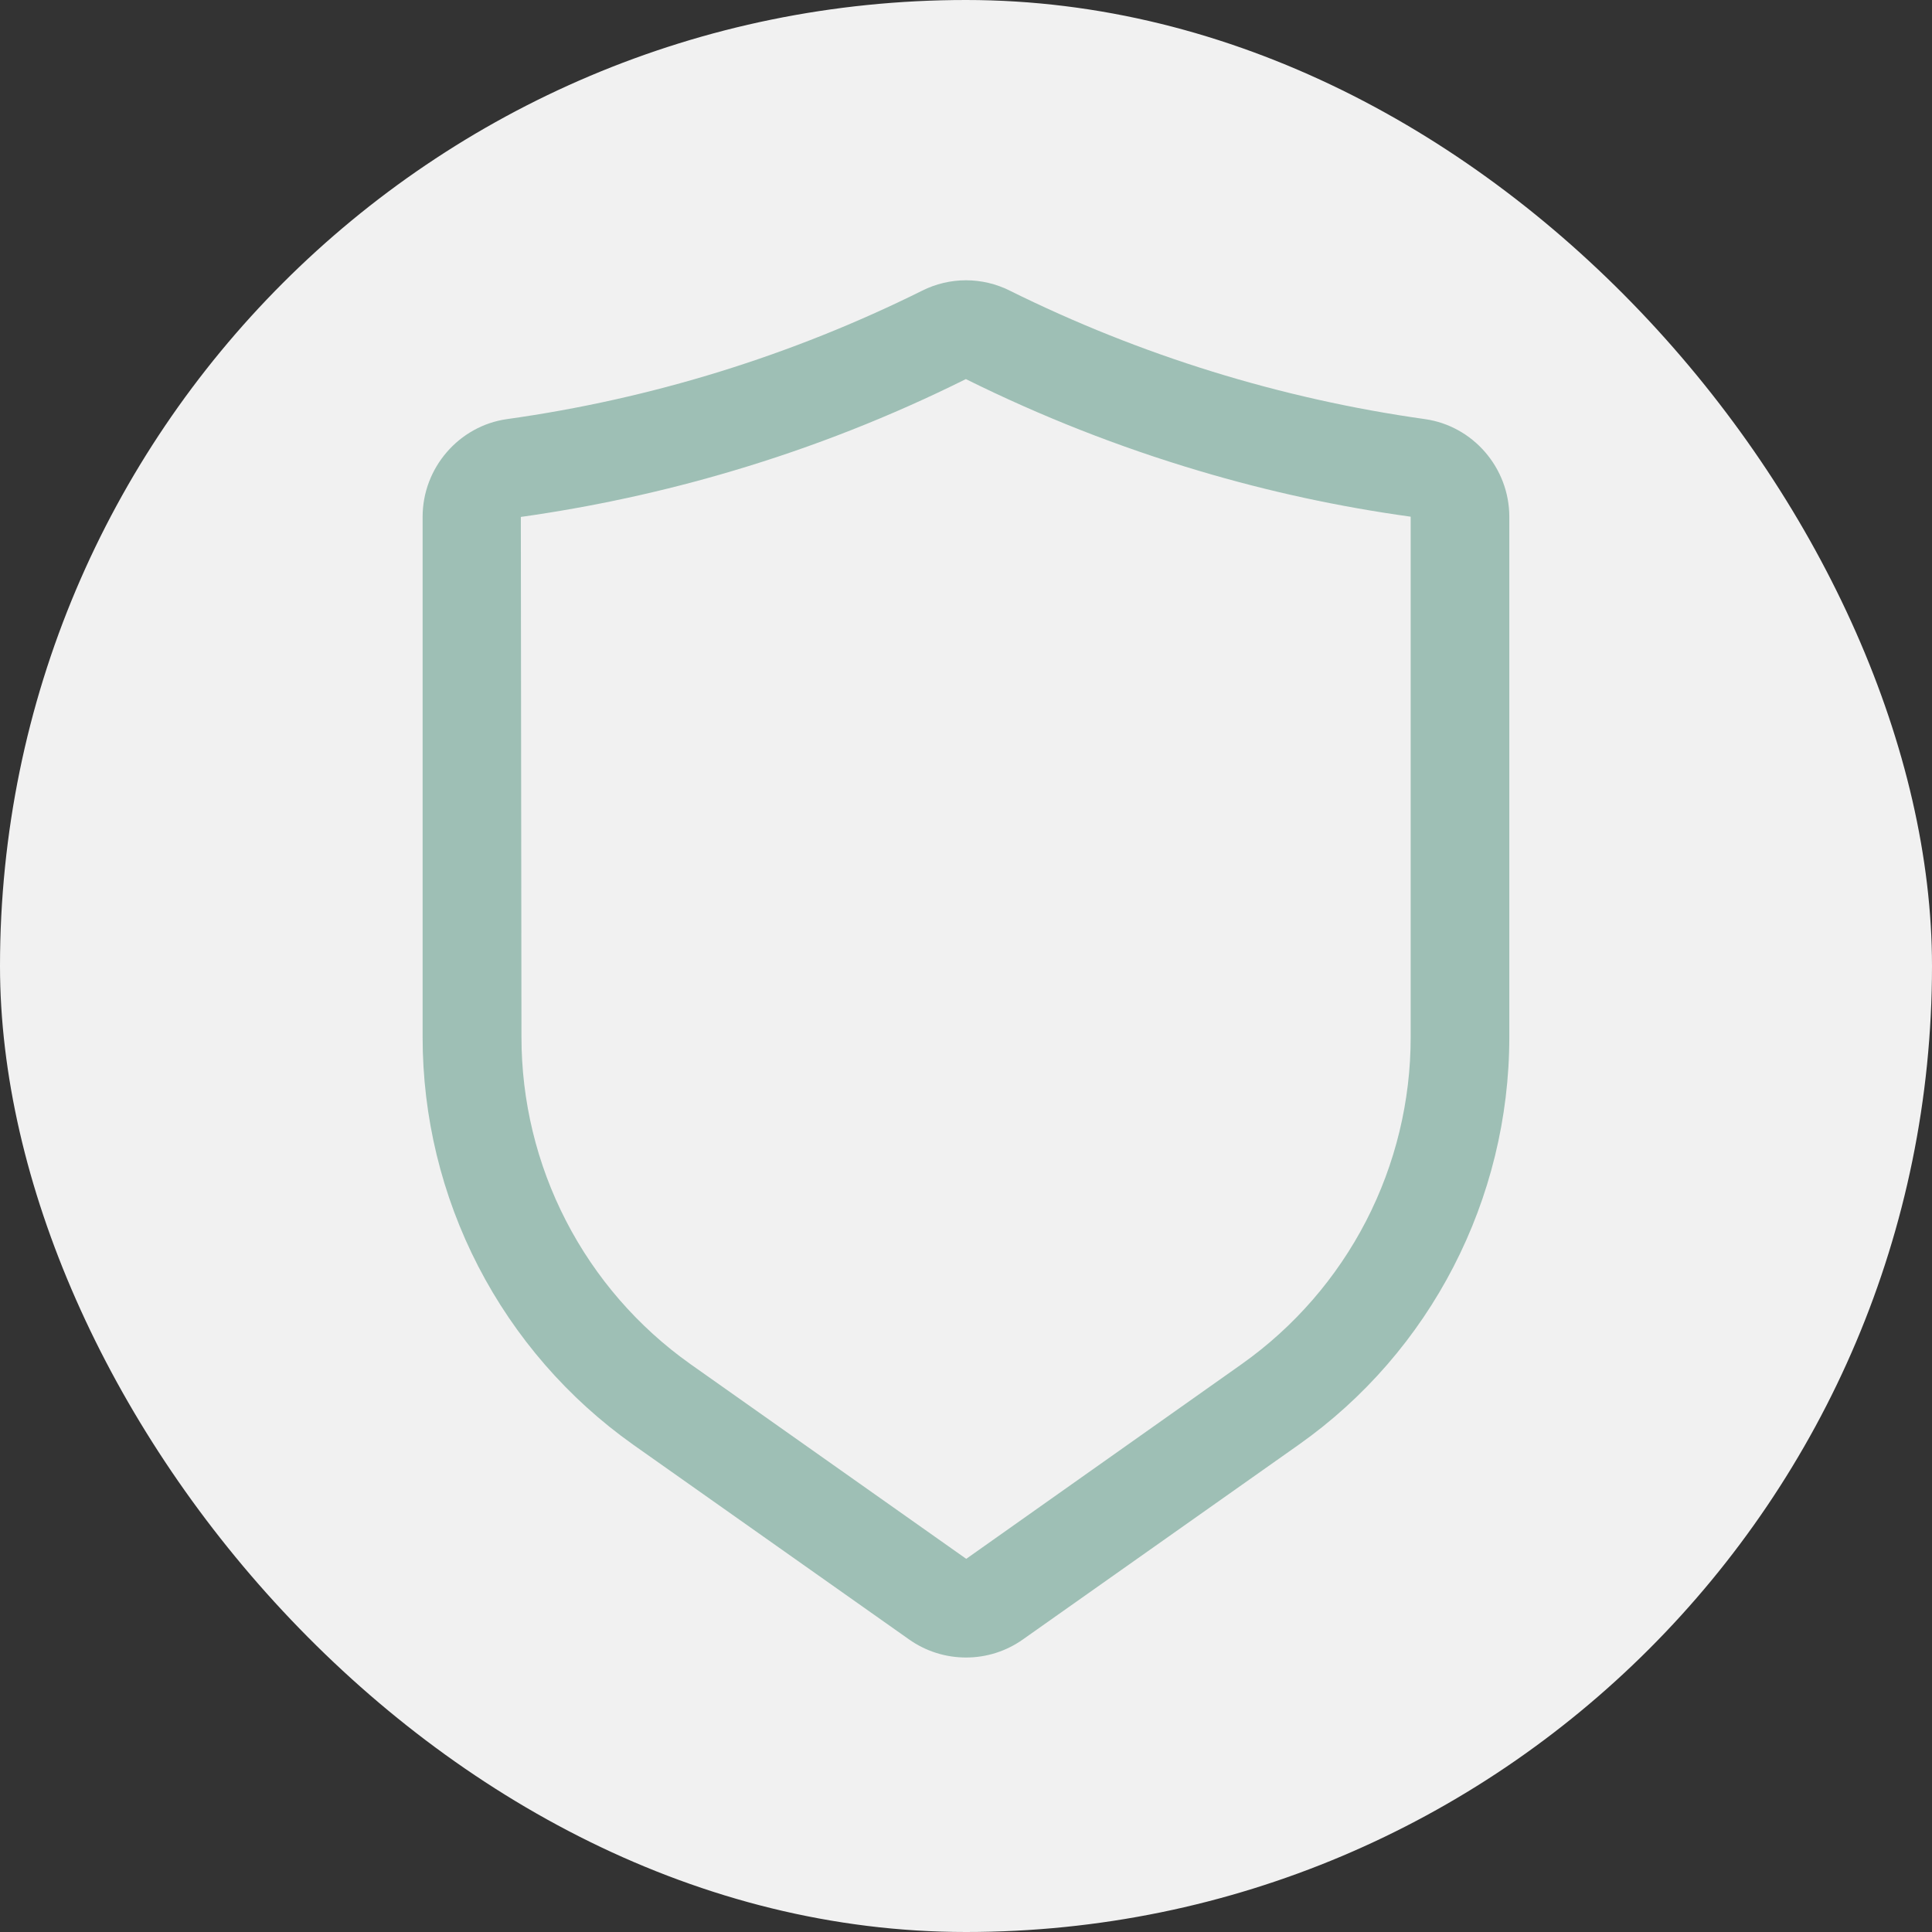 <svg width="55" height="55" viewBox="0 0 55 55" fill="none" xmlns="http://www.w3.org/2000/svg">
<rect x="0" y="0" width="55" height="55" fill="#333333" stroke="none"/>
<rect width="55" height="55" rx="27.5" fill="#F1F1F1"/>
<path d="M27.5 47.186C26.933 47.186 26.367 47.015 25.883 46.674L18.025 41.127C16.171 39.812 14.659 38.072 13.616 36.053C12.573 34.033 12.03 31.794 12.031 29.521V14.713C12.031 13.319 13.065 12.124 14.434 11.931C18.546 11.356 22.537 10.121 26.254 8.274C26.641 8.08 27.067 7.979 27.5 7.979C27.933 7.979 28.359 8.08 28.746 8.274C32.464 10.117 36.453 11.352 40.563 11.931C41.934 12.124 42.967 13.319 42.967 14.713V29.521C42.967 34.139 40.727 38.477 36.974 41.127L29.116 46.674C28.643 47.008 28.078 47.187 27.499 47.186H27.5ZM27.496 10.792C25.367 11.852 23.149 12.726 20.869 13.402C18.899 13.989 16.866 14.429 14.827 14.716L14.845 29.52C14.844 31.342 15.279 33.139 16.115 34.758C16.951 36.378 18.163 37.774 19.649 38.829L27.507 44.377L35.355 38.829C36.842 37.774 38.054 36.378 38.89 34.759C39.726 33.139 40.161 31.342 40.159 29.52V14.709C38.121 14.428 36.107 13.991 34.135 13.404C31.852 12.726 29.633 11.852 27.5 10.794L27.496 10.792Z" fill="#9EBFB5"/>
</svg>

